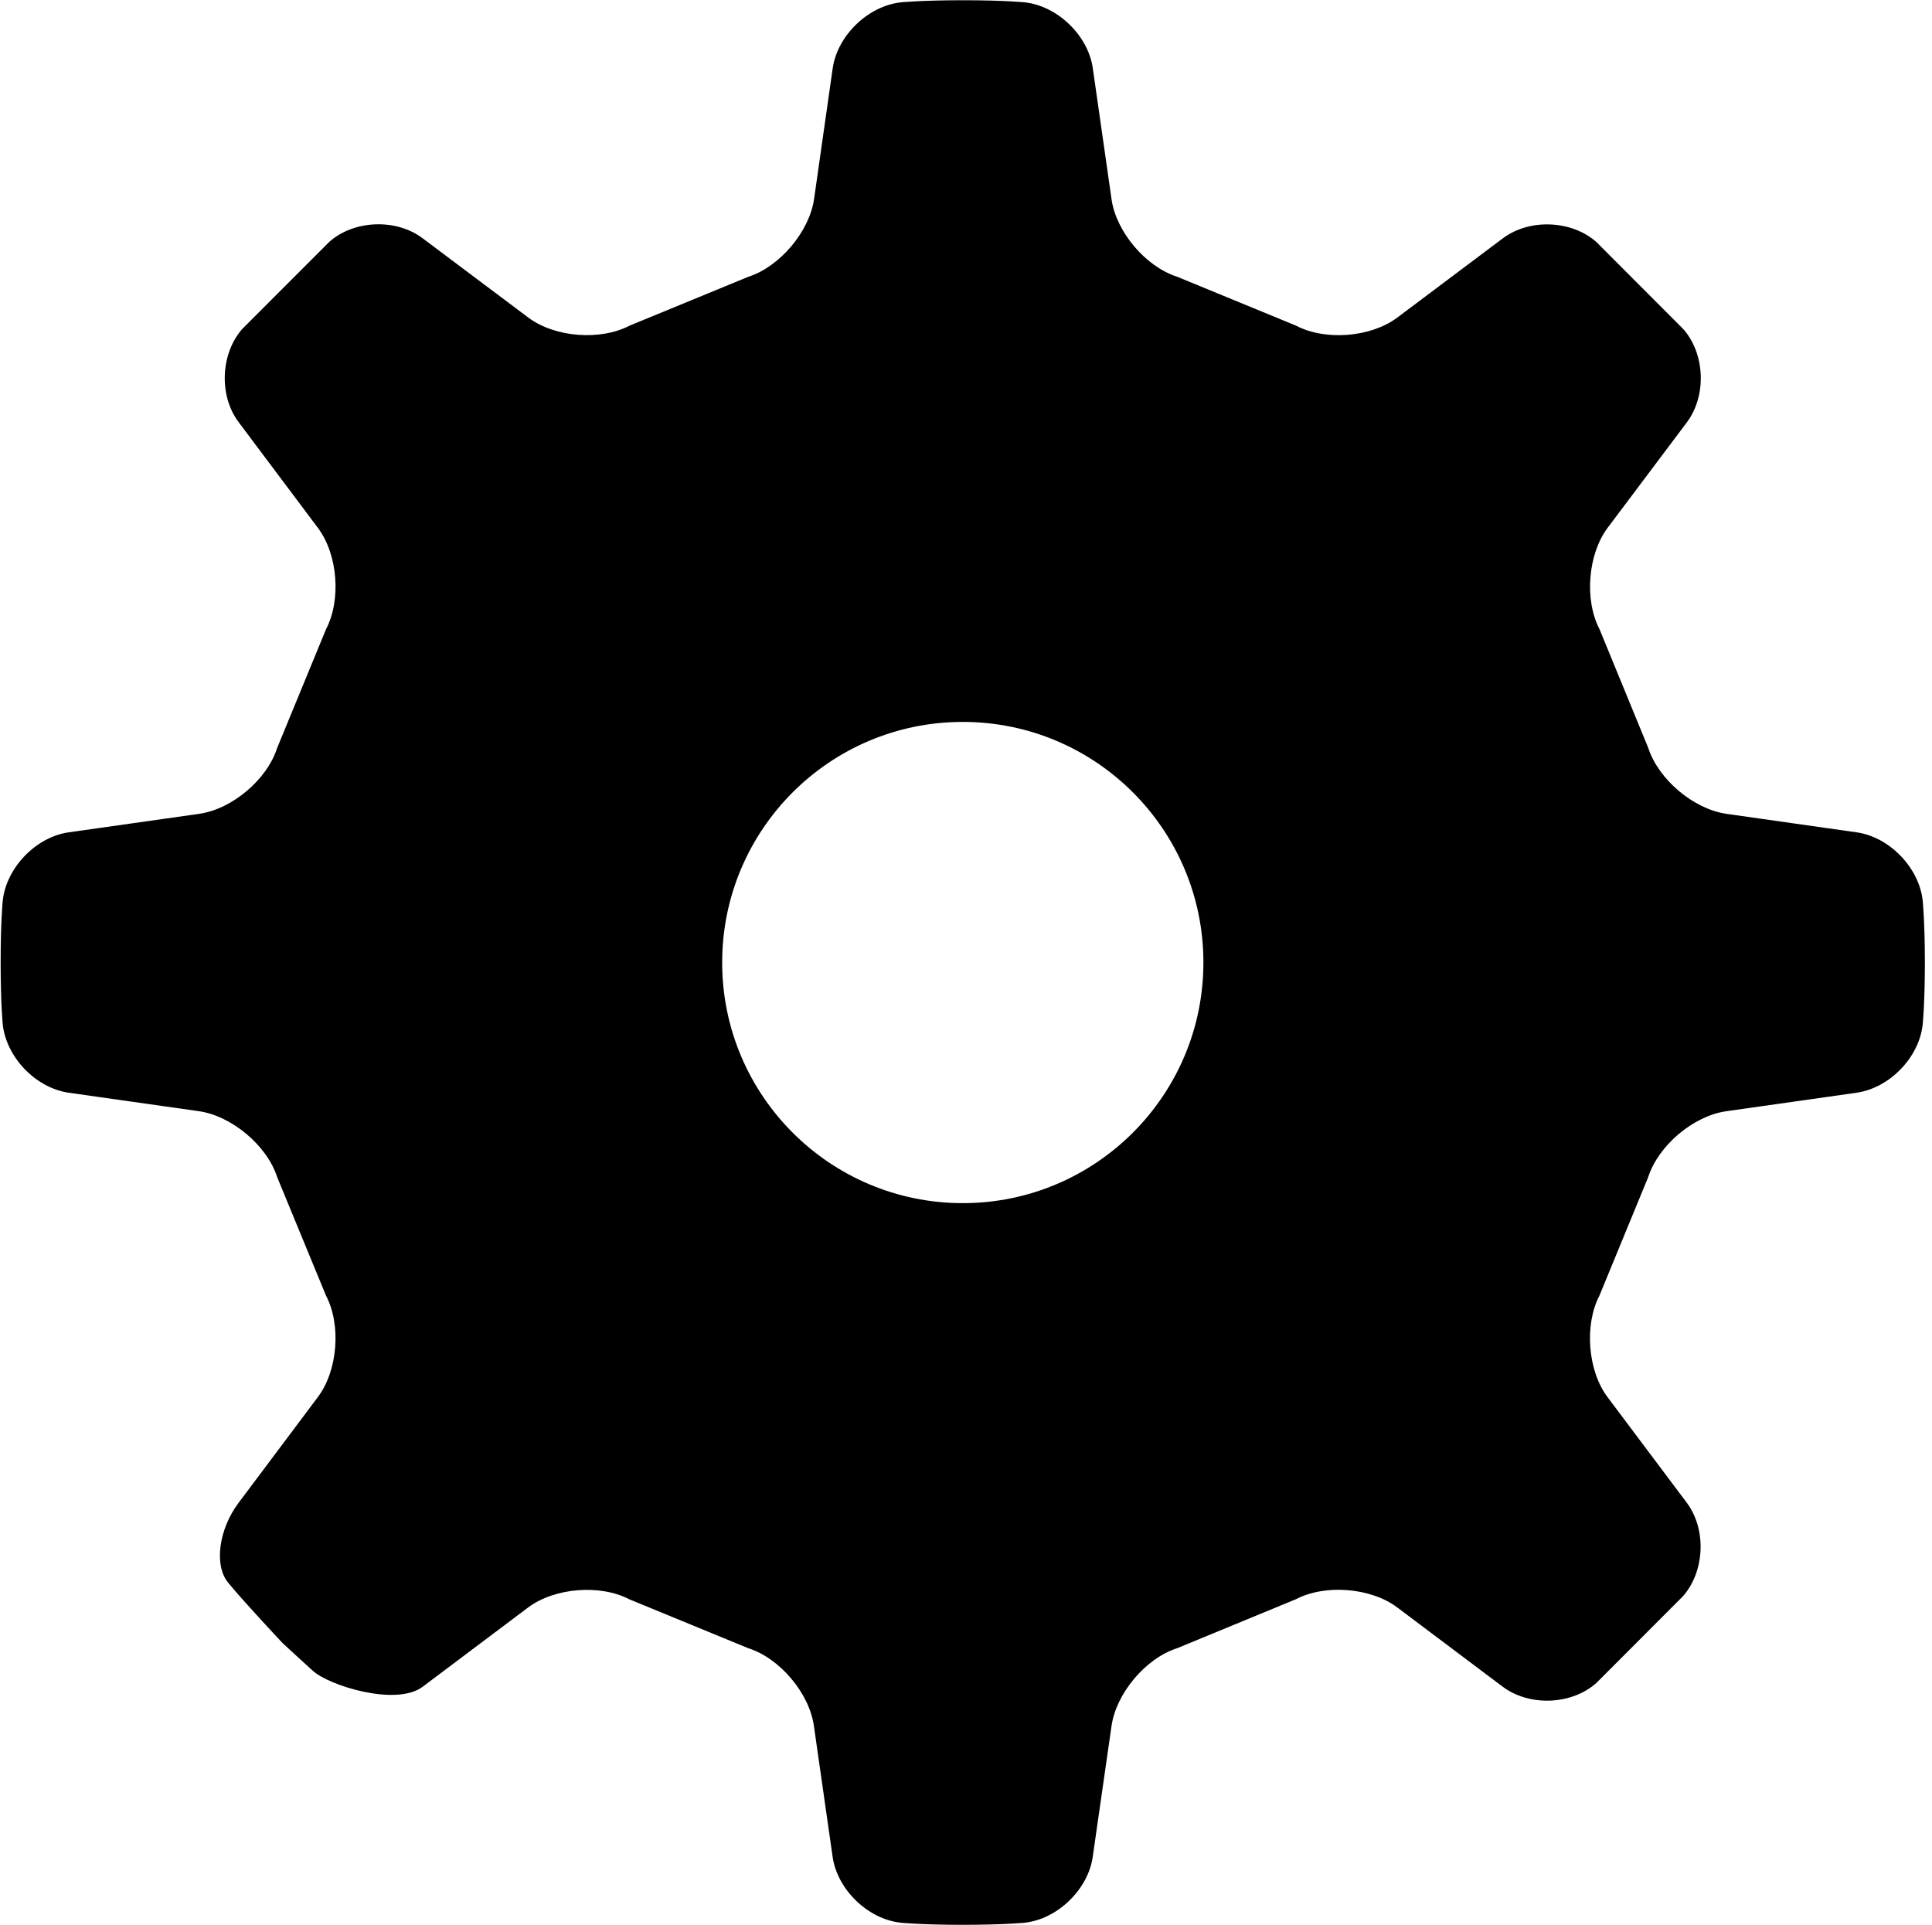 <?xml version="1.0" encoding="utf-8"?>
<!-- Generator: Adobe Illustrator 16.0.0, SVG Export Plug-In . SVG Version: 6.00 Build 0)  -->
<!DOCTYPE svg PUBLIC "-//W3C//DTD SVG 1.1//EN" "http://www.w3.org/Graphics/SVG/1.1/DTD/svg11.dtd">
<svg version="1.1" id="Layer_1" xmlns="http://www.w3.org/2000/svg" xmlns:xlink="http://www.w3.org/1999/xlink" x="0px" y="0px"
	 width="24.088px" height="24px" viewBox="0 0 24.088 24" enable-background="new 0 0 24.088 24" xml:space="preserve">
<path d="M21.525,10.147c-0.41-0.059-0.847-0.428-0.974-0.82l-0.608-1.481c-0.191-0.365-0.146-0.935,0.1-1.264l0.99-1.318
	c0.246-0.33,0.227-0.854-0.047-1.162l-1.084-1.086c-0.31-0.272-0.832-0.293-1.164-0.045l-1.316,0.988
	c-0.33,0.248-0.898,0.293-1.264,0.101l-1.48-0.609c-0.395-0.126-0.764-0.562-0.82-0.971l-0.233-1.629
	c-0.058-0.409-0.44-0.778-0.851-0.822c0,0-0.254-0.026-0.77-0.026c-0.514,0-0.77,0.026-0.77,0.026
	c-0.41,0.044-0.793,0.413-0.852,0.822L10.15,2.48c-0.059,0.409-0.428,0.845-0.82,0.971L7.85,4.06
	C7.484,4.251,6.916,4.207,6.586,3.959L5.268,2.97c-0.33-0.248-0.854-0.228-1.162,0.045L3.021,4.101
	C2.749,4.41,2.727,4.933,2.975,5.263l0.988,1.318c0.249,0.33,0.293,0.899,0.102,1.264l-0.61,1.482
	c-0.125,0.393-0.562,0.762-0.972,0.82l-1.629,0.231c-0.408,0.059-0.776,0.442-0.82,0.853c0,0-0.026,0.255-0.026,0.77
	c0,0.516,0.026,0.77,0.026,0.77c0.044,0.412,0.412,0.793,0.82,0.853l1.629,0.231c0.408,0.06,0.847,0.429,0.972,0.82l0.61,1.48
	c0.191,0.365,0.146,0.936-0.102,1.264l-0.988,1.318c-0.248,0.33-0.308,0.779-0.132,0.994c0.175,0.217,0.677,0.752,0.679,0.754
	c0,0.002,0.17,0.156,0.375,0.344c0.203,0.188,1.041,0.449,1.371,0.203l1.317-0.99c0.33-0.246,0.897-0.293,1.265-0.1l1.479,0.608
	c0.394,0.125,0.763,0.562,0.819,0.972l0.233,1.629c0.058,0.408,0.44,0.779,0.853,0.822c0,0,0.254,0.026,0.769,0.026
	s0.771-0.026,0.771-0.026c0.408-0.043,0.793-0.414,0.85-0.822l0.234-1.629c0.057-0.408,0.426-0.847,0.819-0.972l1.479-0.61
	c0.365-0.191,0.935-0.146,1.265,0.102l1.317,0.99c0.332,0.246,0.854,0.227,1.164-0.047l1.082-1.084
	c0.273-0.312,0.293-0.834,0.047-1.164l-0.989-1.318c-0.246-0.328-0.291-0.898-0.101-1.264l0.609-1.48
	c0.127-0.393,0.562-0.762,0.973-0.82l1.627-0.231c0.41-0.06,0.779-0.44,0.822-0.853c0,0,0.027-0.254,0.027-0.77
	c0-0.515-0.027-0.77-0.027-0.77c-0.043-0.41-0.412-0.794-0.822-0.853L21.525,10.147z M12.004,15.001c-1.657,0-3-1.344-3-3
	c0-1.657,1.343-3,3-3s3,1.344,3,3S13.66,15.001,12.004,15.001z"/>
</svg>
